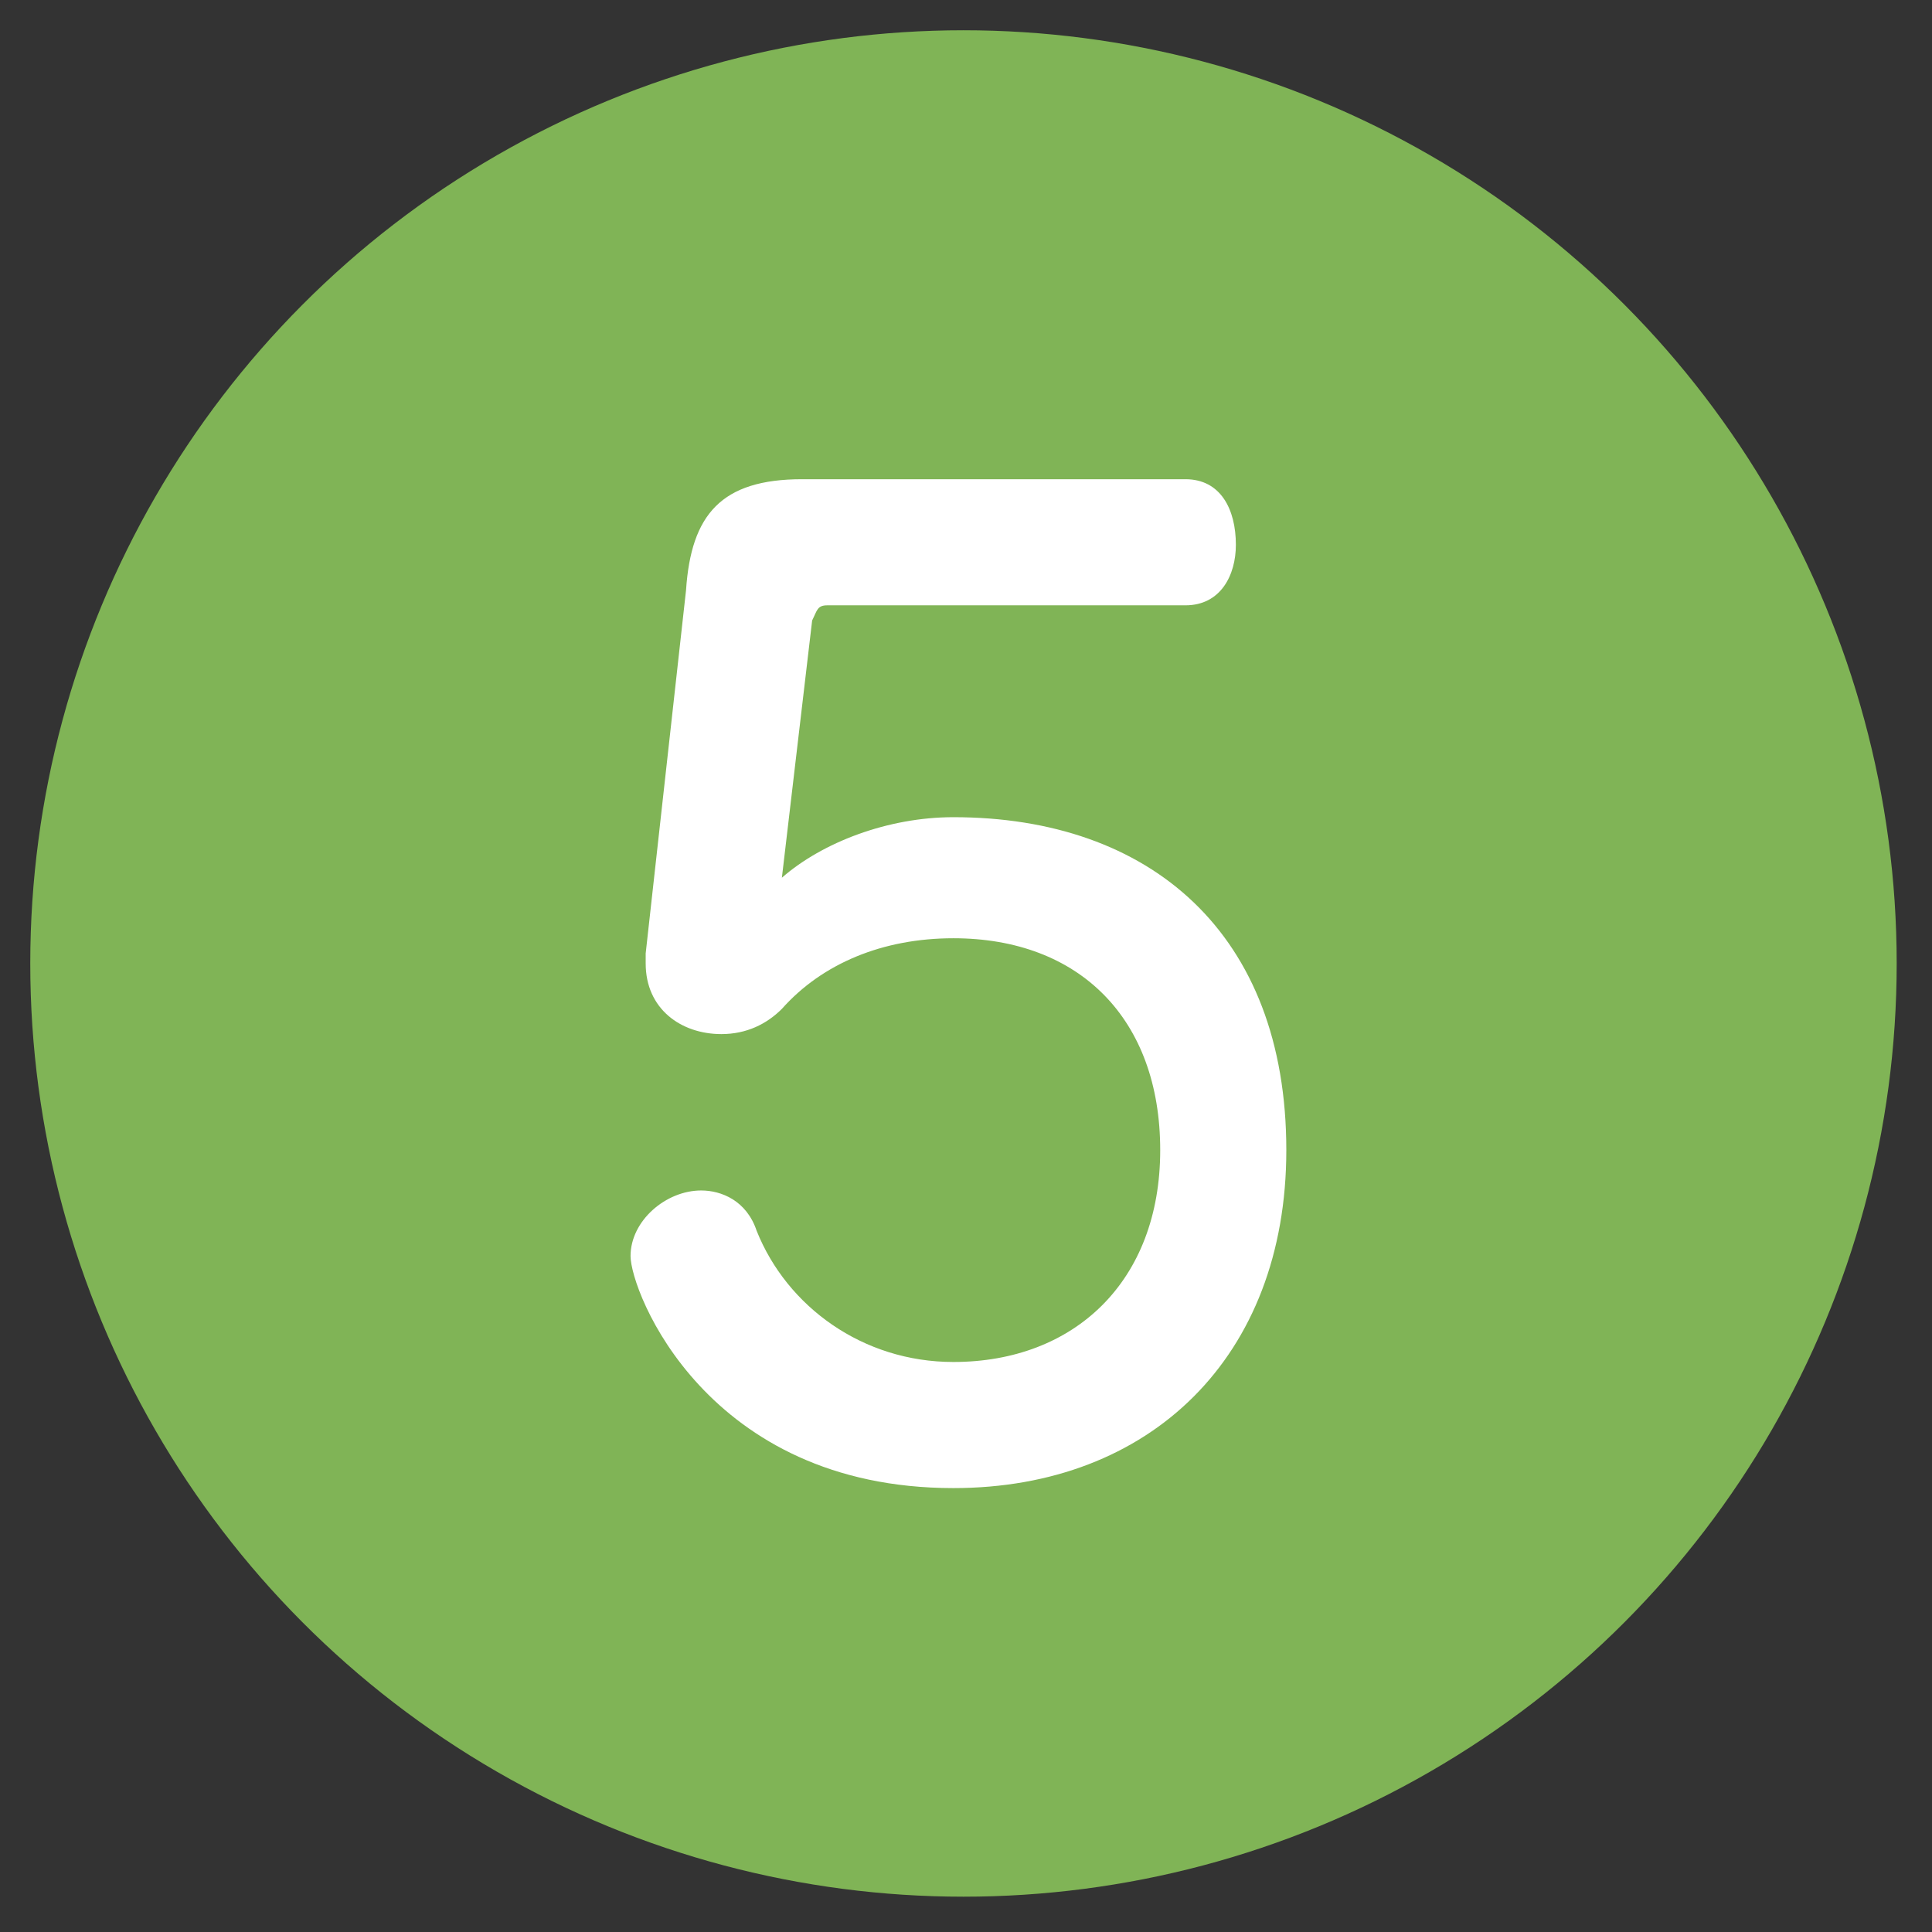 <?xml version="1.0" encoding="utf-8"?>
<!-- Generator: Adobe Illustrator 25.2.1, SVG Export Plug-In . SVG Version: 6.00 Build 0)  -->
<svg version="1.1" id="レイヤー_1" xmlns="http://www.w3.org/2000/svg" xmlns:xlink="http://www.w3.org/1999/xlink" x="0px"
	 y="0px" viewBox="0 0 38.3 38.3" style="enable-background:new 0 0 38.3 38.3;" xml:space="preserve">
<rect x="0" y="0" width="38.3" height="38.3" fill="#333333" stroke="none"/>
<style type="text/css">
	.st0{fill:#80B456;}
	.st1{fill:#FFFFFF;}
</style>
<g>
	<circle class="st0" cx="19.1" cy="19.1" r="18.5"/>
	<g>
		<g>
			<path class="st1" d="M16.4,12c-0.2,0-0.2,0.1-0.3,0.3l-0.6,5.1c0.8-0.7,2.1-1.2,3.4-1.2c3.9,0,6.6,2.3,6.6,6.6
				c0,4.1-2.7,6.7-6.6,6.7c-4.9,0-6.4-3.9-6.4-4.6c0-0.7,0.7-1.3,1.4-1.3c0.4,0,0.9,0.2,1.1,0.8c0.6,1.5,2.1,2.6,3.9,2.6
				c2.4,0,4.1-1.6,4.1-4.2s-1.6-4.2-4.1-4.2c-1.4,0-2.6,0.5-3.4,1.4c-0.3,0.3-0.7,0.5-1.2,0.5c-0.8,0-1.5-0.5-1.5-1.4
				c0-0.1,0-0.1,0-0.2l0.8-7.2c0.1-1.5,0.7-2.2,2.3-2.2h7.6c0.7,0,1,0.6,1,1.3c0,0.6-0.3,1.2-1,1.2H16.4z"/>
		</g>
	</g>
</g>
</svg>
